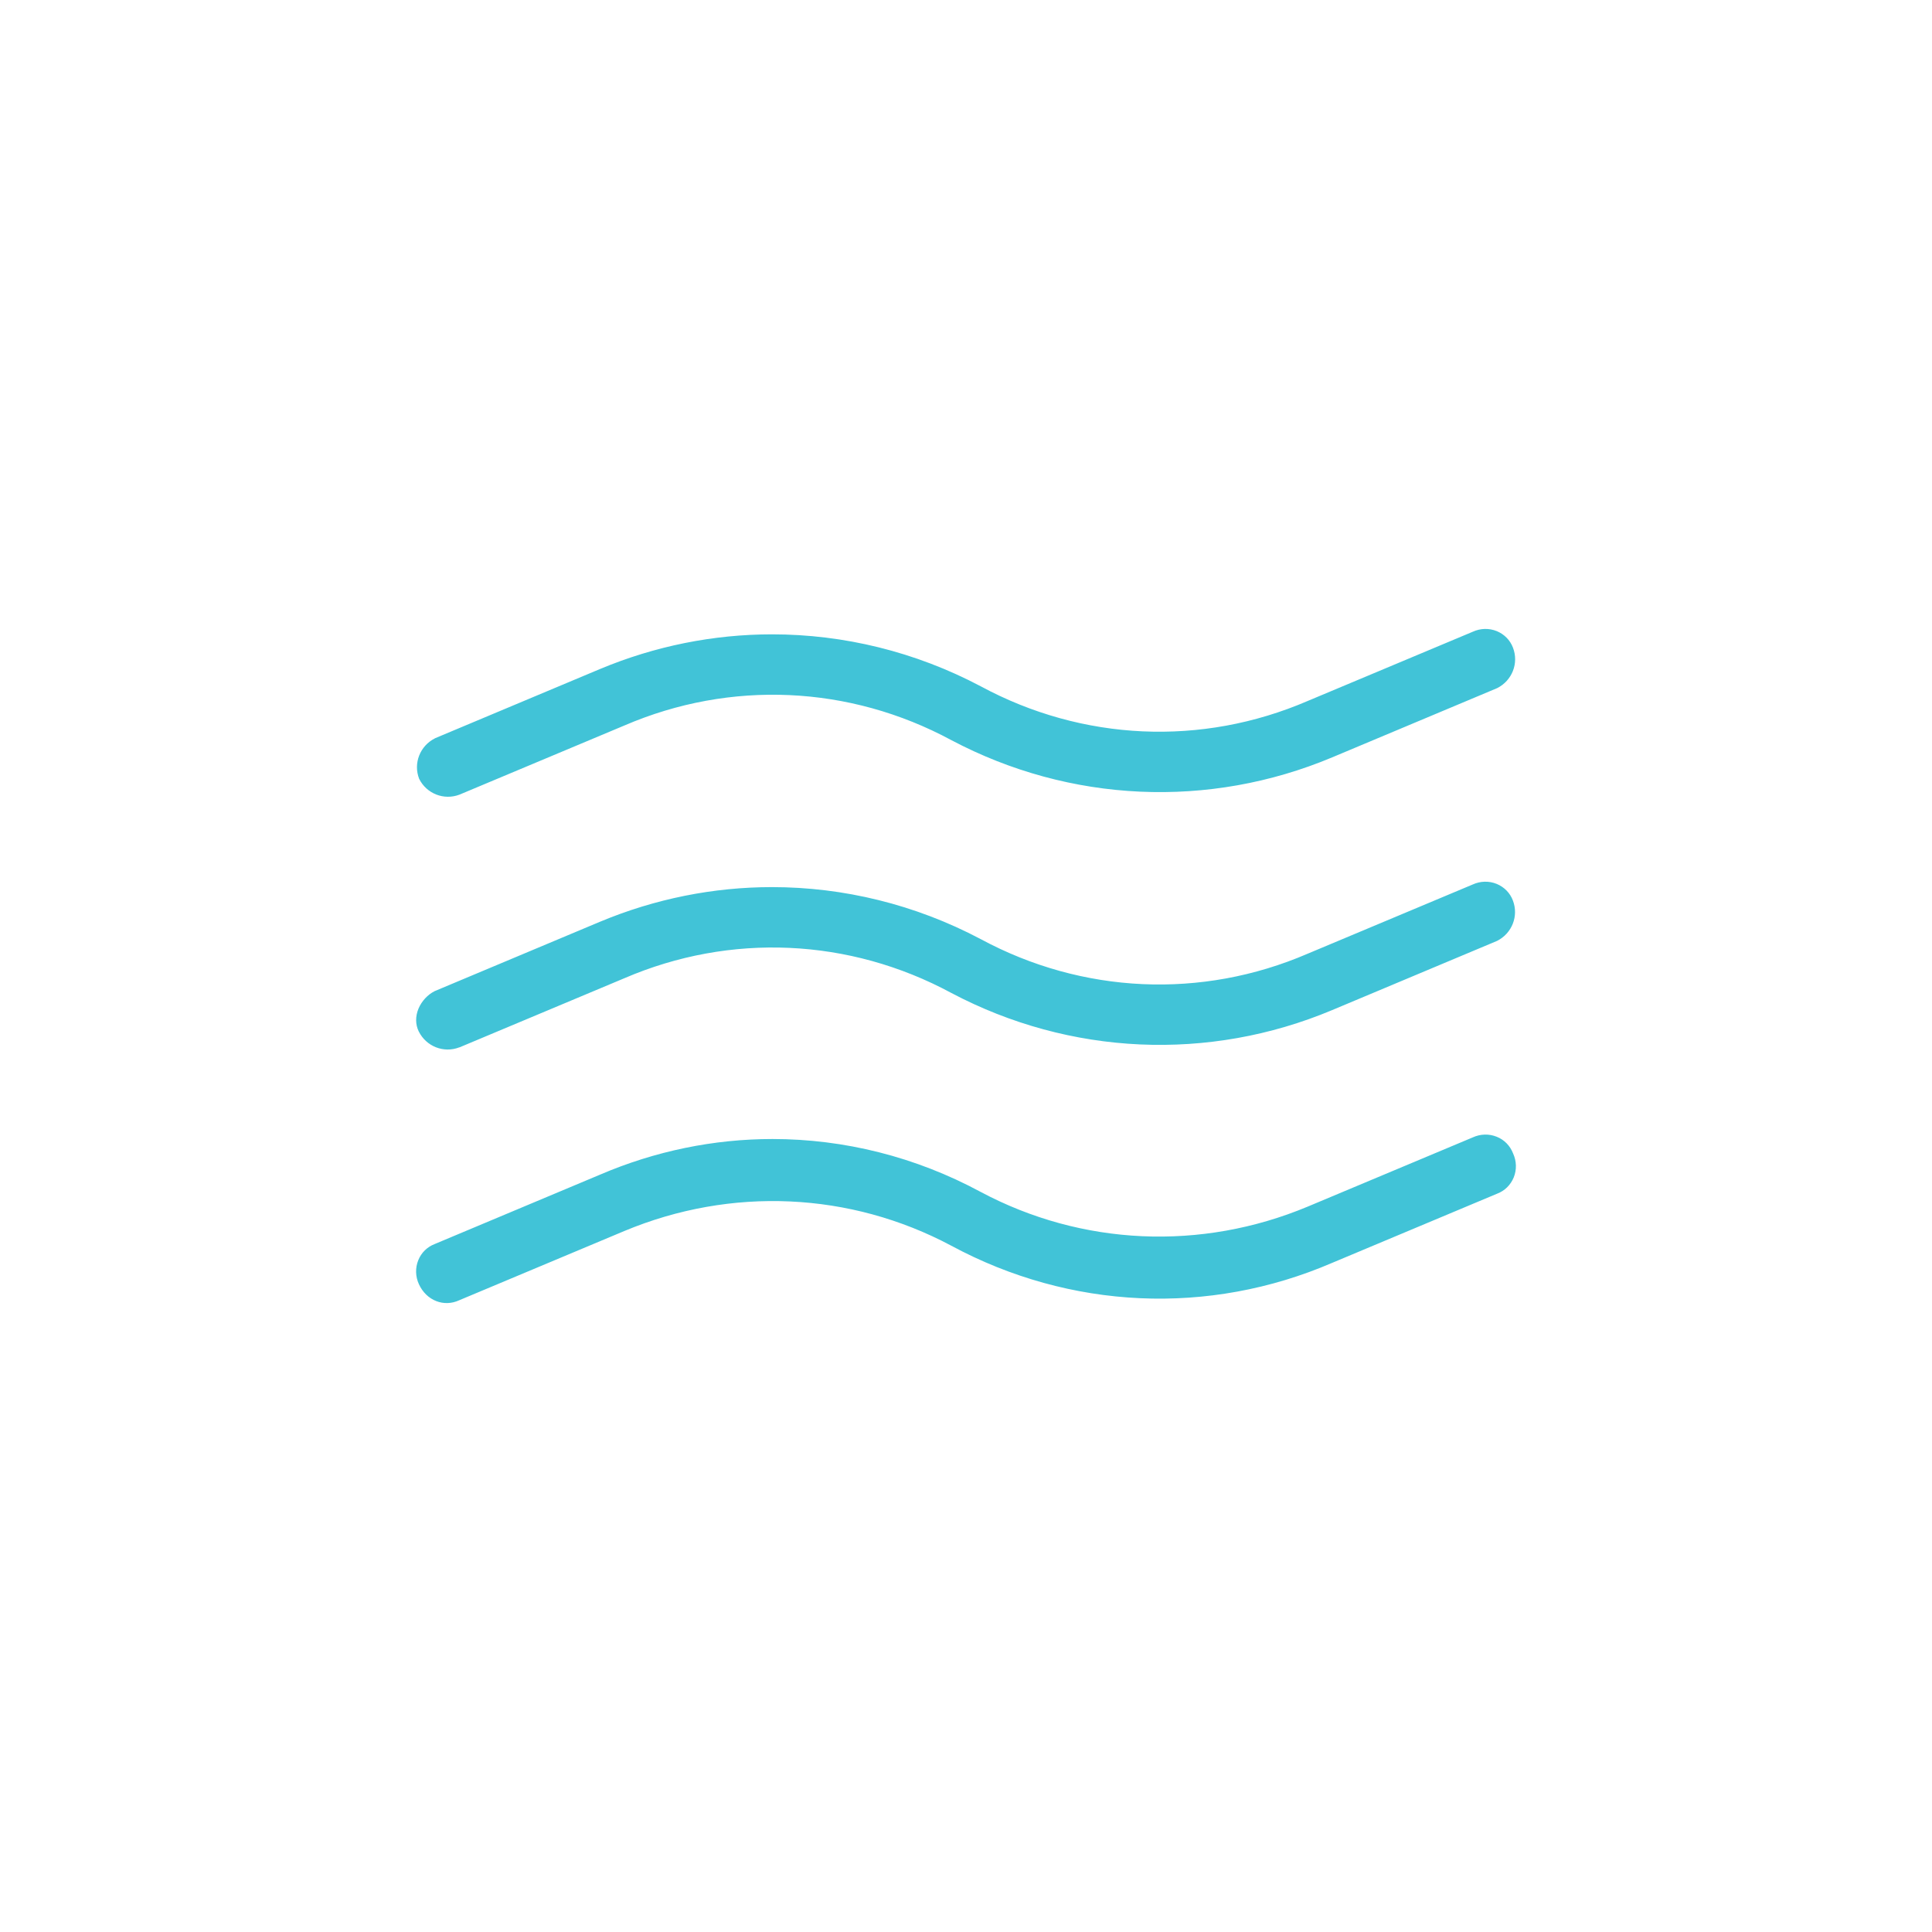 <svg xmlns="http://www.w3.org/2000/svg" id="Layer_1" viewBox="0 0 180 180"><defs><style>.cls-1{fill:#41c3d7;stroke-width:0px;}</style></defs><path class="cls-1" d="M40.52,68.79c-1.39.7-2.03,2.32-1.47,3.77.69,1.39,2.32,2.03,3.77,1.47l15.36-6.44c9.87-4.25,20.97-3.75,30.46,1.37,11.05,5.84,23.99,6.42,35.48,1.6l15.37-6.45c1.39-.7,2.03-2.32,1.47-3.77-.27-.71-.81-1.25-1.51-1.54-.72-.29-1.52-.27-2.24.06l-15.38,6.45c-9.87,4.25-20.97,3.75-30.46-1.37-6.09-3.22-12.76-4.84-19.44-4.84-5.44,0-10.89,1.08-16.05,3.24l-15.37,6.45Z"></path><path class="cls-1" d="M42.81,97.58l15.36-6.44c9.87-4.25,20.97-3.75,30.46,1.37,11.05,5.84,23.99,6.42,35.48,1.6l15.37-6.45c1.39-.7,2.03-2.32,1.47-3.77-.27-.71-.81-1.25-1.51-1.54-.72-.29-1.52-.27-2.24.06l-15.38,6.45c-9.87,4.25-20.97,3.75-30.46-1.37-6.09-3.22-12.76-4.84-19.44-4.84-5.44,0-10.89,1.08-16.05,3.24l-15.37,6.45c-.66.33-1.21.93-1.51,1.63-.3.73-.29,1.48.02,2.12.7,1.41,2.33,2.05,3.78,1.49Z"></path><path class="cls-1" d="M139.45,105.91c-.72-.29-1.52-.27-2.24.06l-15.38,6.45c-9.94,4.15-21.04,3.65-30.46-1.37-6.08-3.28-12.73-4.93-19.4-4.93-5.45,0-10.92,1.11-16.09,3.33l-15.37,6.45c-.71.27-1.26.81-1.54,1.51-.29.72-.27,1.52.06,2.24.7,1.52,2.32,2.16,3.76,1.49l15.38-6.45c9.94-4.15,21.04-3.65,30.46,1.37,11.06,5.96,23.99,6.55,35.48,1.6l15.38-6.45c.71-.27,1.25-.81,1.54-1.51.29-.72.27-1.52-.06-2.24-.28-.72-.82-1.27-1.52-1.55Z"></path></svg>
